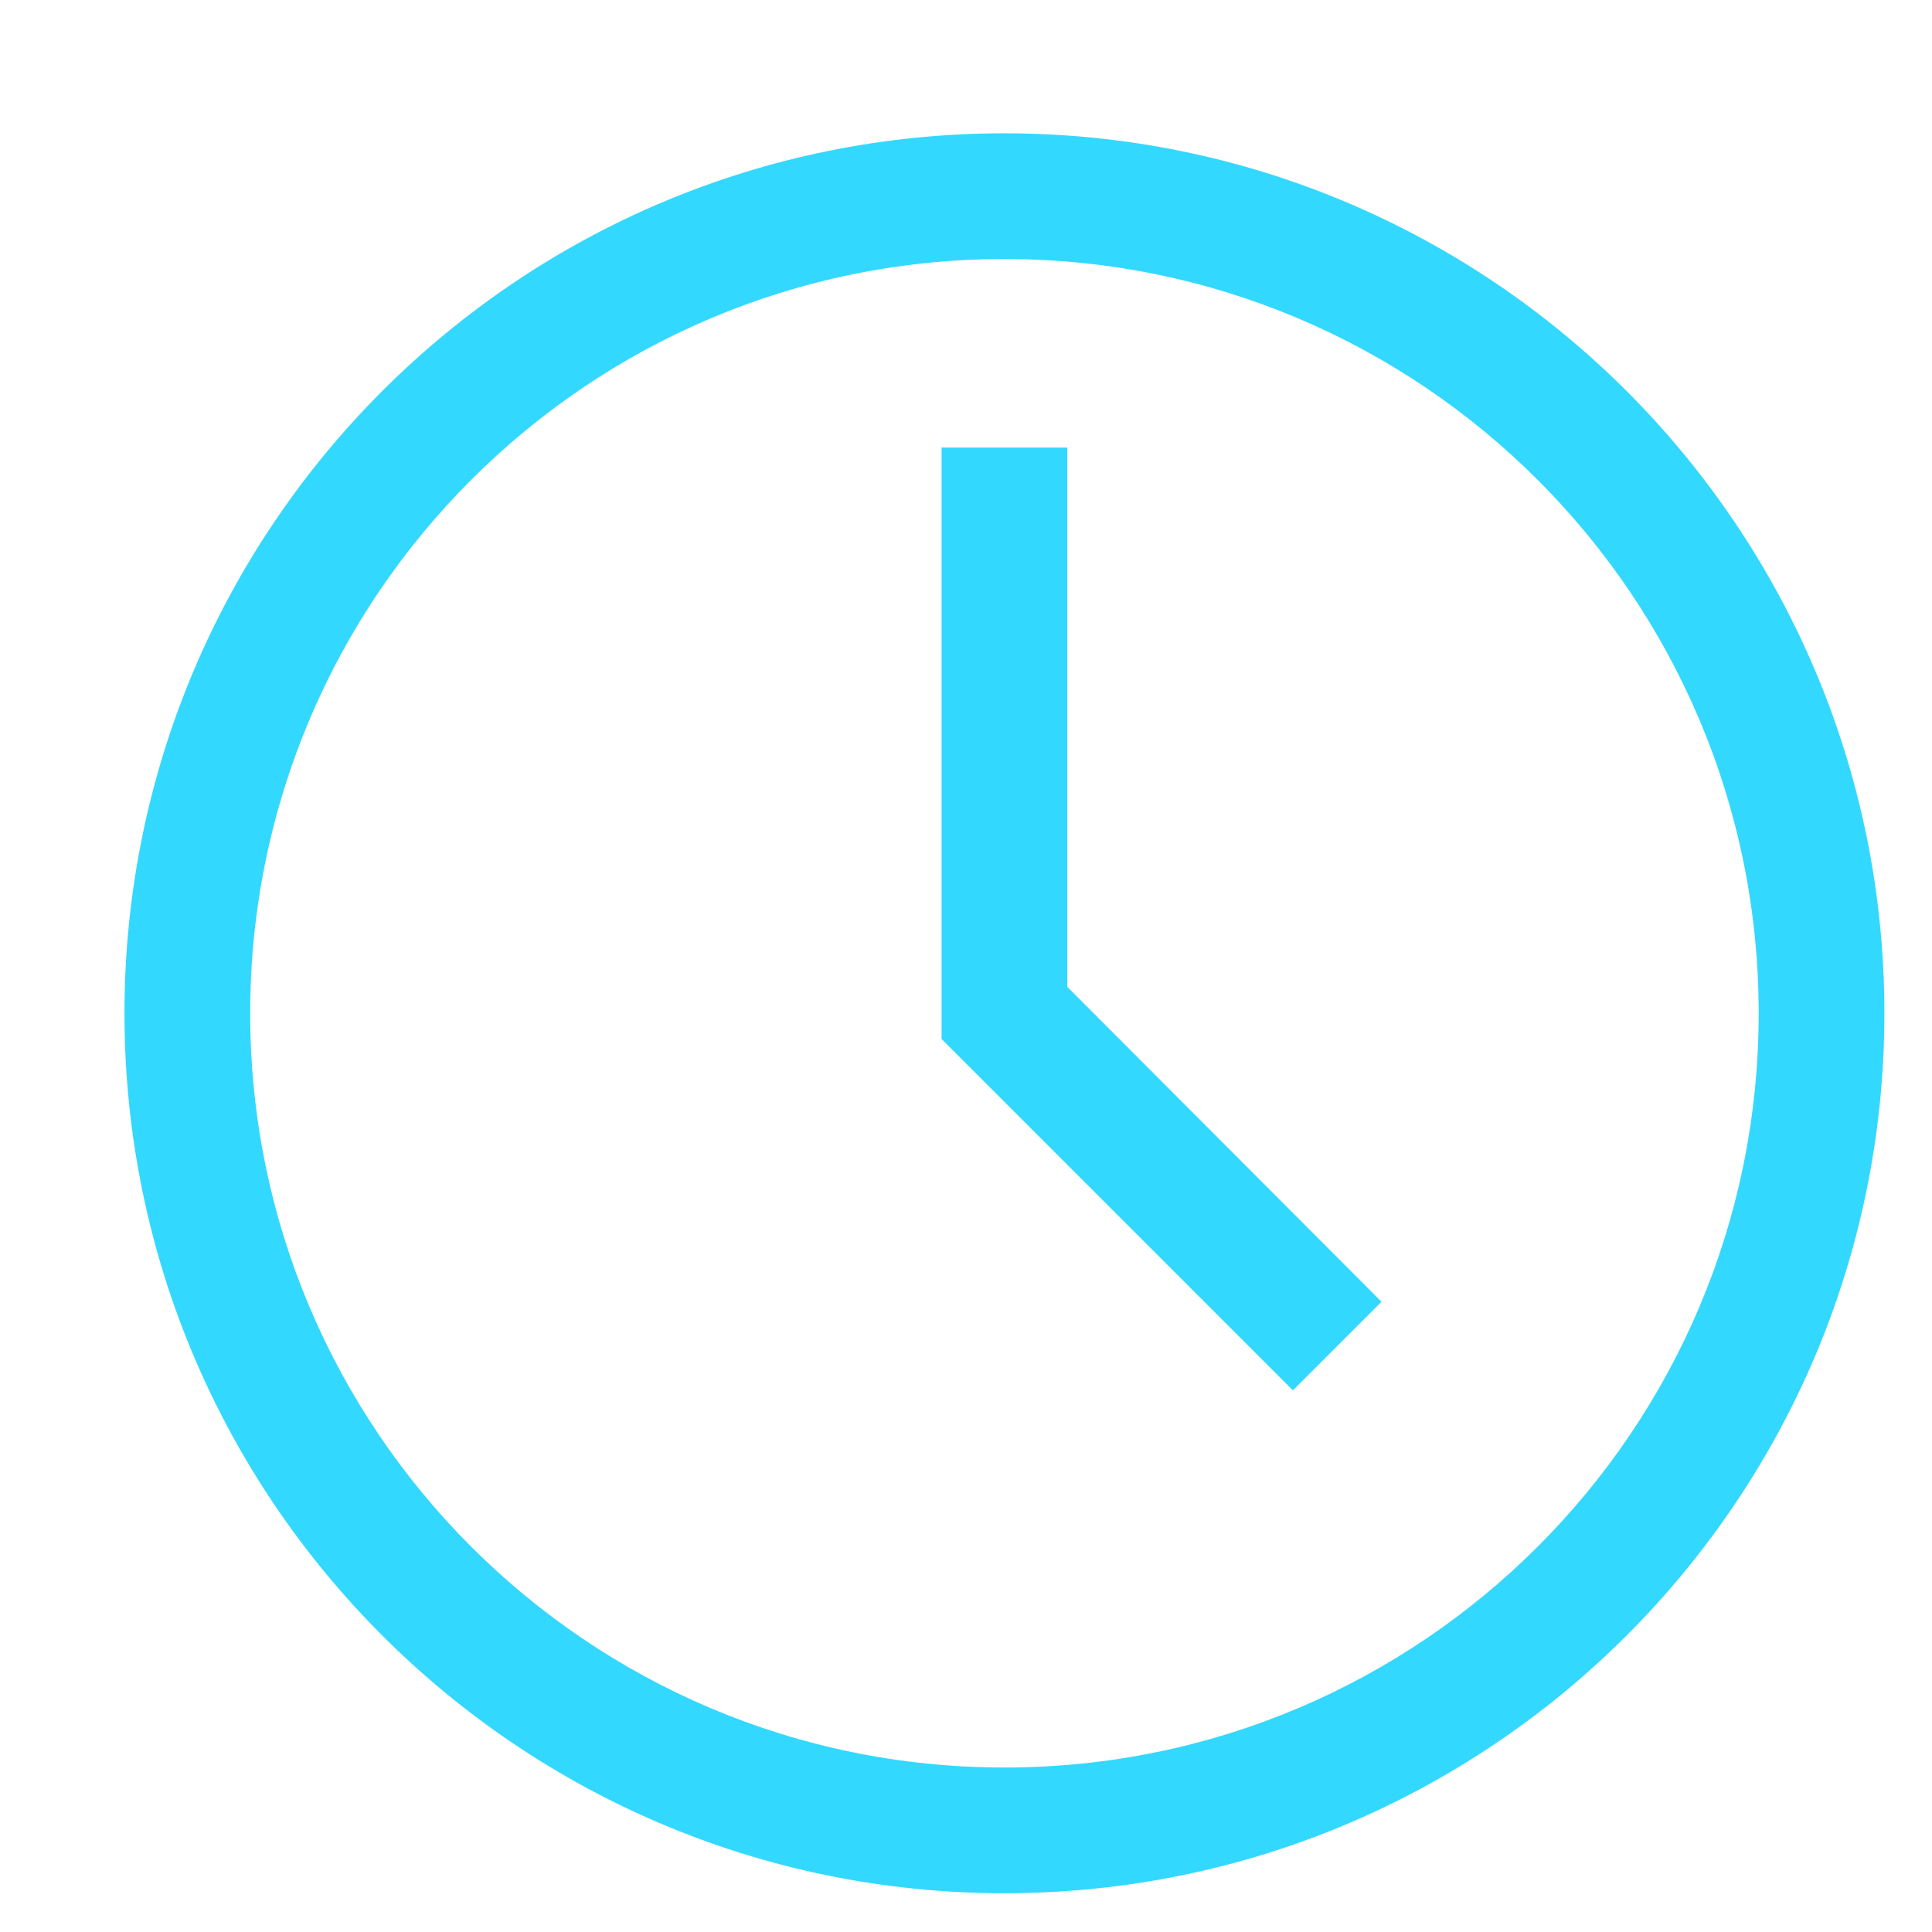 <svg width="14" height="14" viewBox="0 0 14 14" fill="none" xmlns="http://www.w3.org/2000/svg">
<path d="M7.278 13.719C3.757 13.719 0.902 10.864 0.902 7.343C0.902 3.821 3.757 0.966 7.278 0.966C10.8 0.966 13.655 3.821 13.655 7.343C13.655 10.864 10.8 13.719 7.278 13.719ZM7.278 1.877C4.26 1.877 1.813 4.324 1.813 7.343C1.813 10.361 4.26 12.808 7.278 12.808C10.297 12.808 12.744 10.361 12.744 7.343C12.744 4.324 10.297 1.877 7.278 1.877Z" fill="#33D8FF"/>
<path d="M9.369 10.075L6.823 7.529V3.243H7.734V7.151L10.011 9.433L9.369 10.075Z" fill="#33D8FF"/>
</svg>

